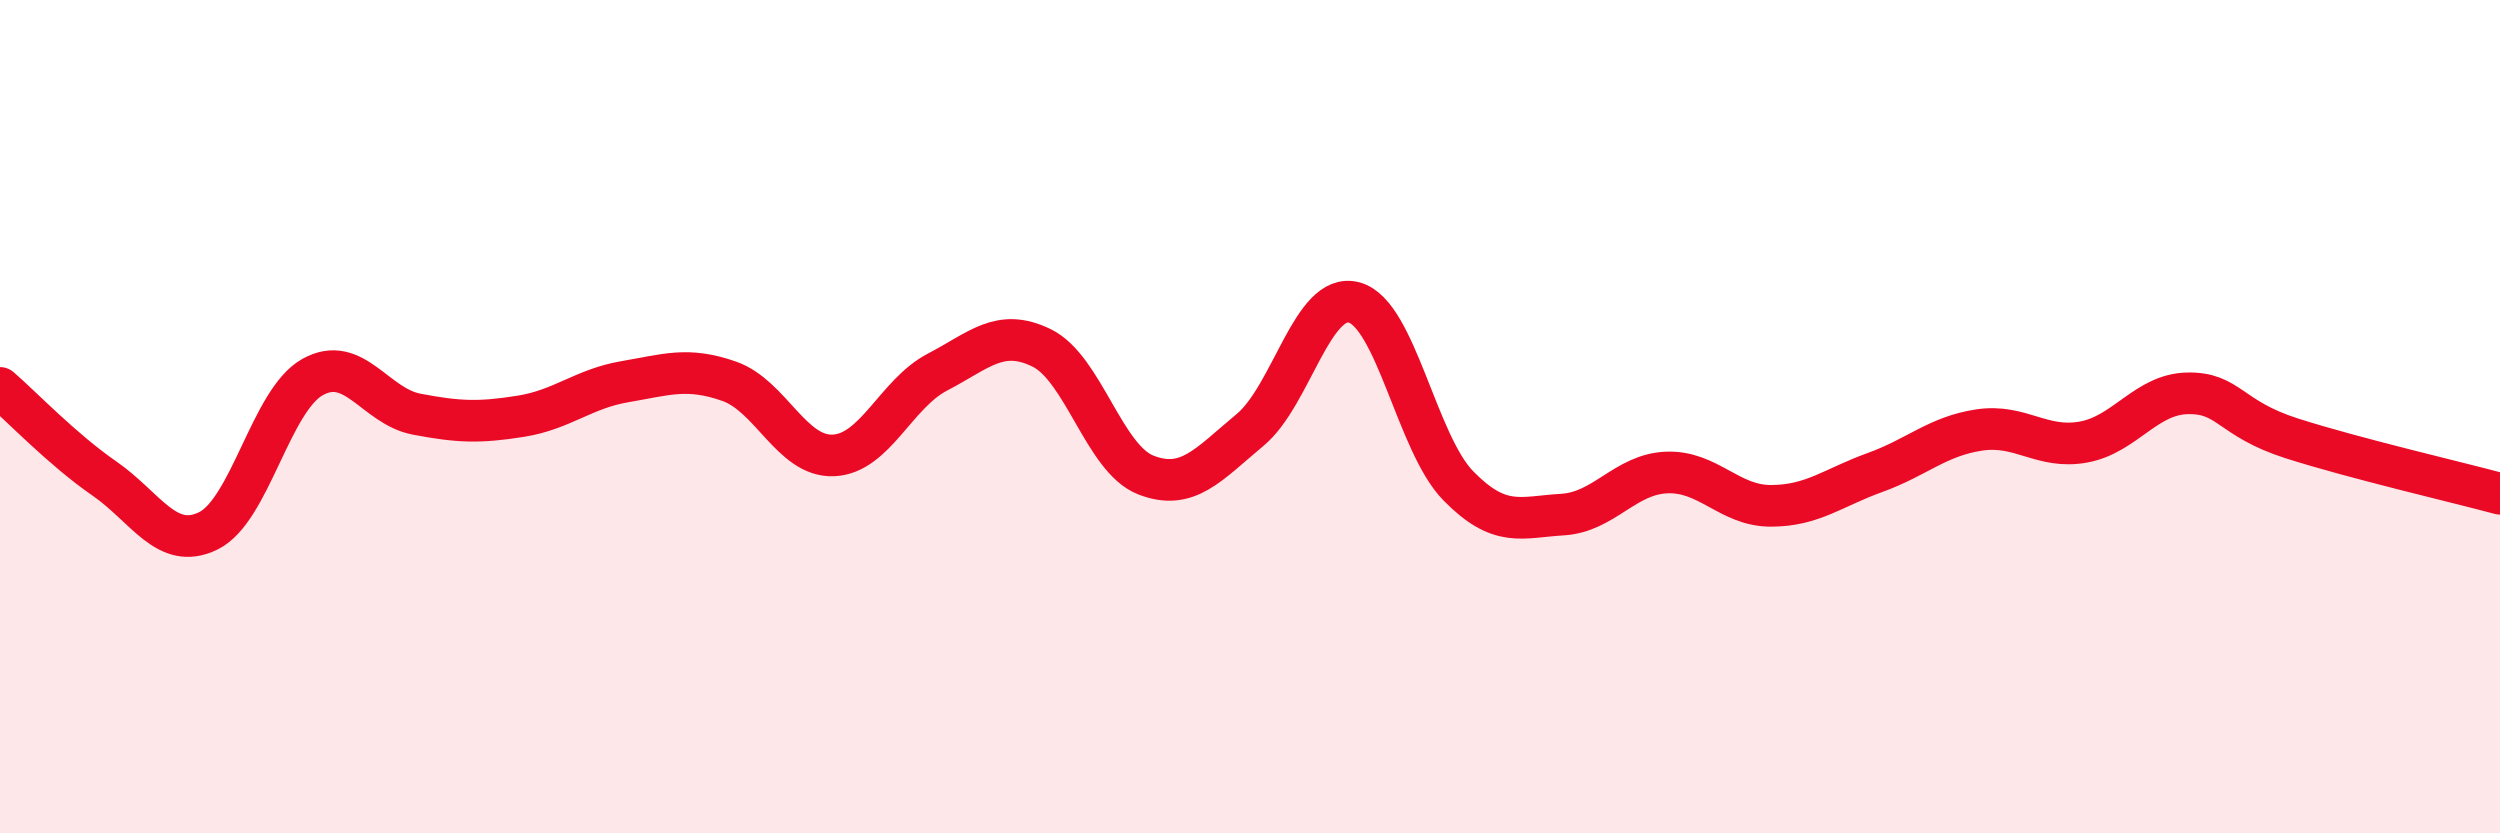 
    <svg width="60" height="20" viewBox="0 0 60 20" xmlns="http://www.w3.org/2000/svg">
      <path
        d="M 0,9.31 C 0.5,9.74 1.5,10.79 2.5,11.48 C 3.5,12.17 4,13.23 5,12.74 C 6,12.25 6.5,9.61 7.5,9.05 C 8.5,8.49 9,9.75 10,9.94 C 11,10.13 11.5,10.15 12.5,9.99 C 13.5,9.83 14,9.33 15,9.16 C 16,8.99 16.5,8.8 17.5,9.15 C 18.5,9.5 19,10.97 20,10.93 C 21,10.89 21.5,9.45 22.5,8.93 C 23.5,8.41 24,7.86 25,8.35 C 26,8.84 26.5,11.01 27.5,11.4 C 28.5,11.79 29,11.15 30,10.32 C 31,9.49 31.5,6.99 32.5,7.26 C 33.5,7.53 34,10.64 35,11.66 C 36,12.68 36.5,12.41 37.5,12.35 C 38.5,12.29 39,11.38 40,11.34 C 41,11.3 41.5,12.14 42.5,12.14 C 43.5,12.14 44,11.7 45,11.34 C 46,10.98 46.5,10.47 47.5,10.32 C 48.5,10.17 49,10.79 50,10.61 C 51,10.43 51.5,9.46 52.5,9.44 C 53.5,9.42 53.5,10.04 55,10.52 C 56.5,11 59,11.58 60,11.85L60 20L0 20Z"
        fill="#EB0A25"
        opacity="0.1"
        stroke-linecap="round"
        stroke-linejoin="round"
      />
      <path
        d="M 0,9.31 C 0.5,9.74 1.5,10.79 2.5,11.48 C 3.5,12.17 4,13.23 5,12.74 C 6,12.25 6.5,9.61 7.5,9.05 C 8.5,8.49 9,9.75 10,9.94 C 11,10.13 11.5,10.15 12.5,9.99 C 13.5,9.83 14,9.33 15,9.16 C 16,8.99 16.5,8.8 17.5,9.15 C 18.5,9.5 19,10.97 20,10.93 C 21,10.89 21.5,9.45 22.5,8.93 C 23.5,8.41 24,7.86 25,8.35 C 26,8.84 26.5,11.01 27.5,11.4 C 28.5,11.79 29,11.15 30,10.32 C 31,9.49 31.5,6.99 32.5,7.26 C 33.5,7.53 34,10.64 35,11.66 C 36,12.68 36.5,12.41 37.5,12.35 C 38.5,12.29 39,11.38 40,11.34 C 41,11.3 41.5,12.14 42.5,12.14 C 43.5,12.14 44,11.7 45,11.34 C 46,10.98 46.5,10.47 47.5,10.32 C 48.5,10.17 49,10.79 50,10.61 C 51,10.43 51.5,9.46 52.5,9.44 C 53.5,9.42 53.5,10.04 55,10.52 C 56.5,11 59,11.58 60,11.85"
        stroke="#EB0A25"
        stroke-width="1"
        fill="none"
        stroke-linecap="round"
        stroke-linejoin="round"
      />
    </svg>
  